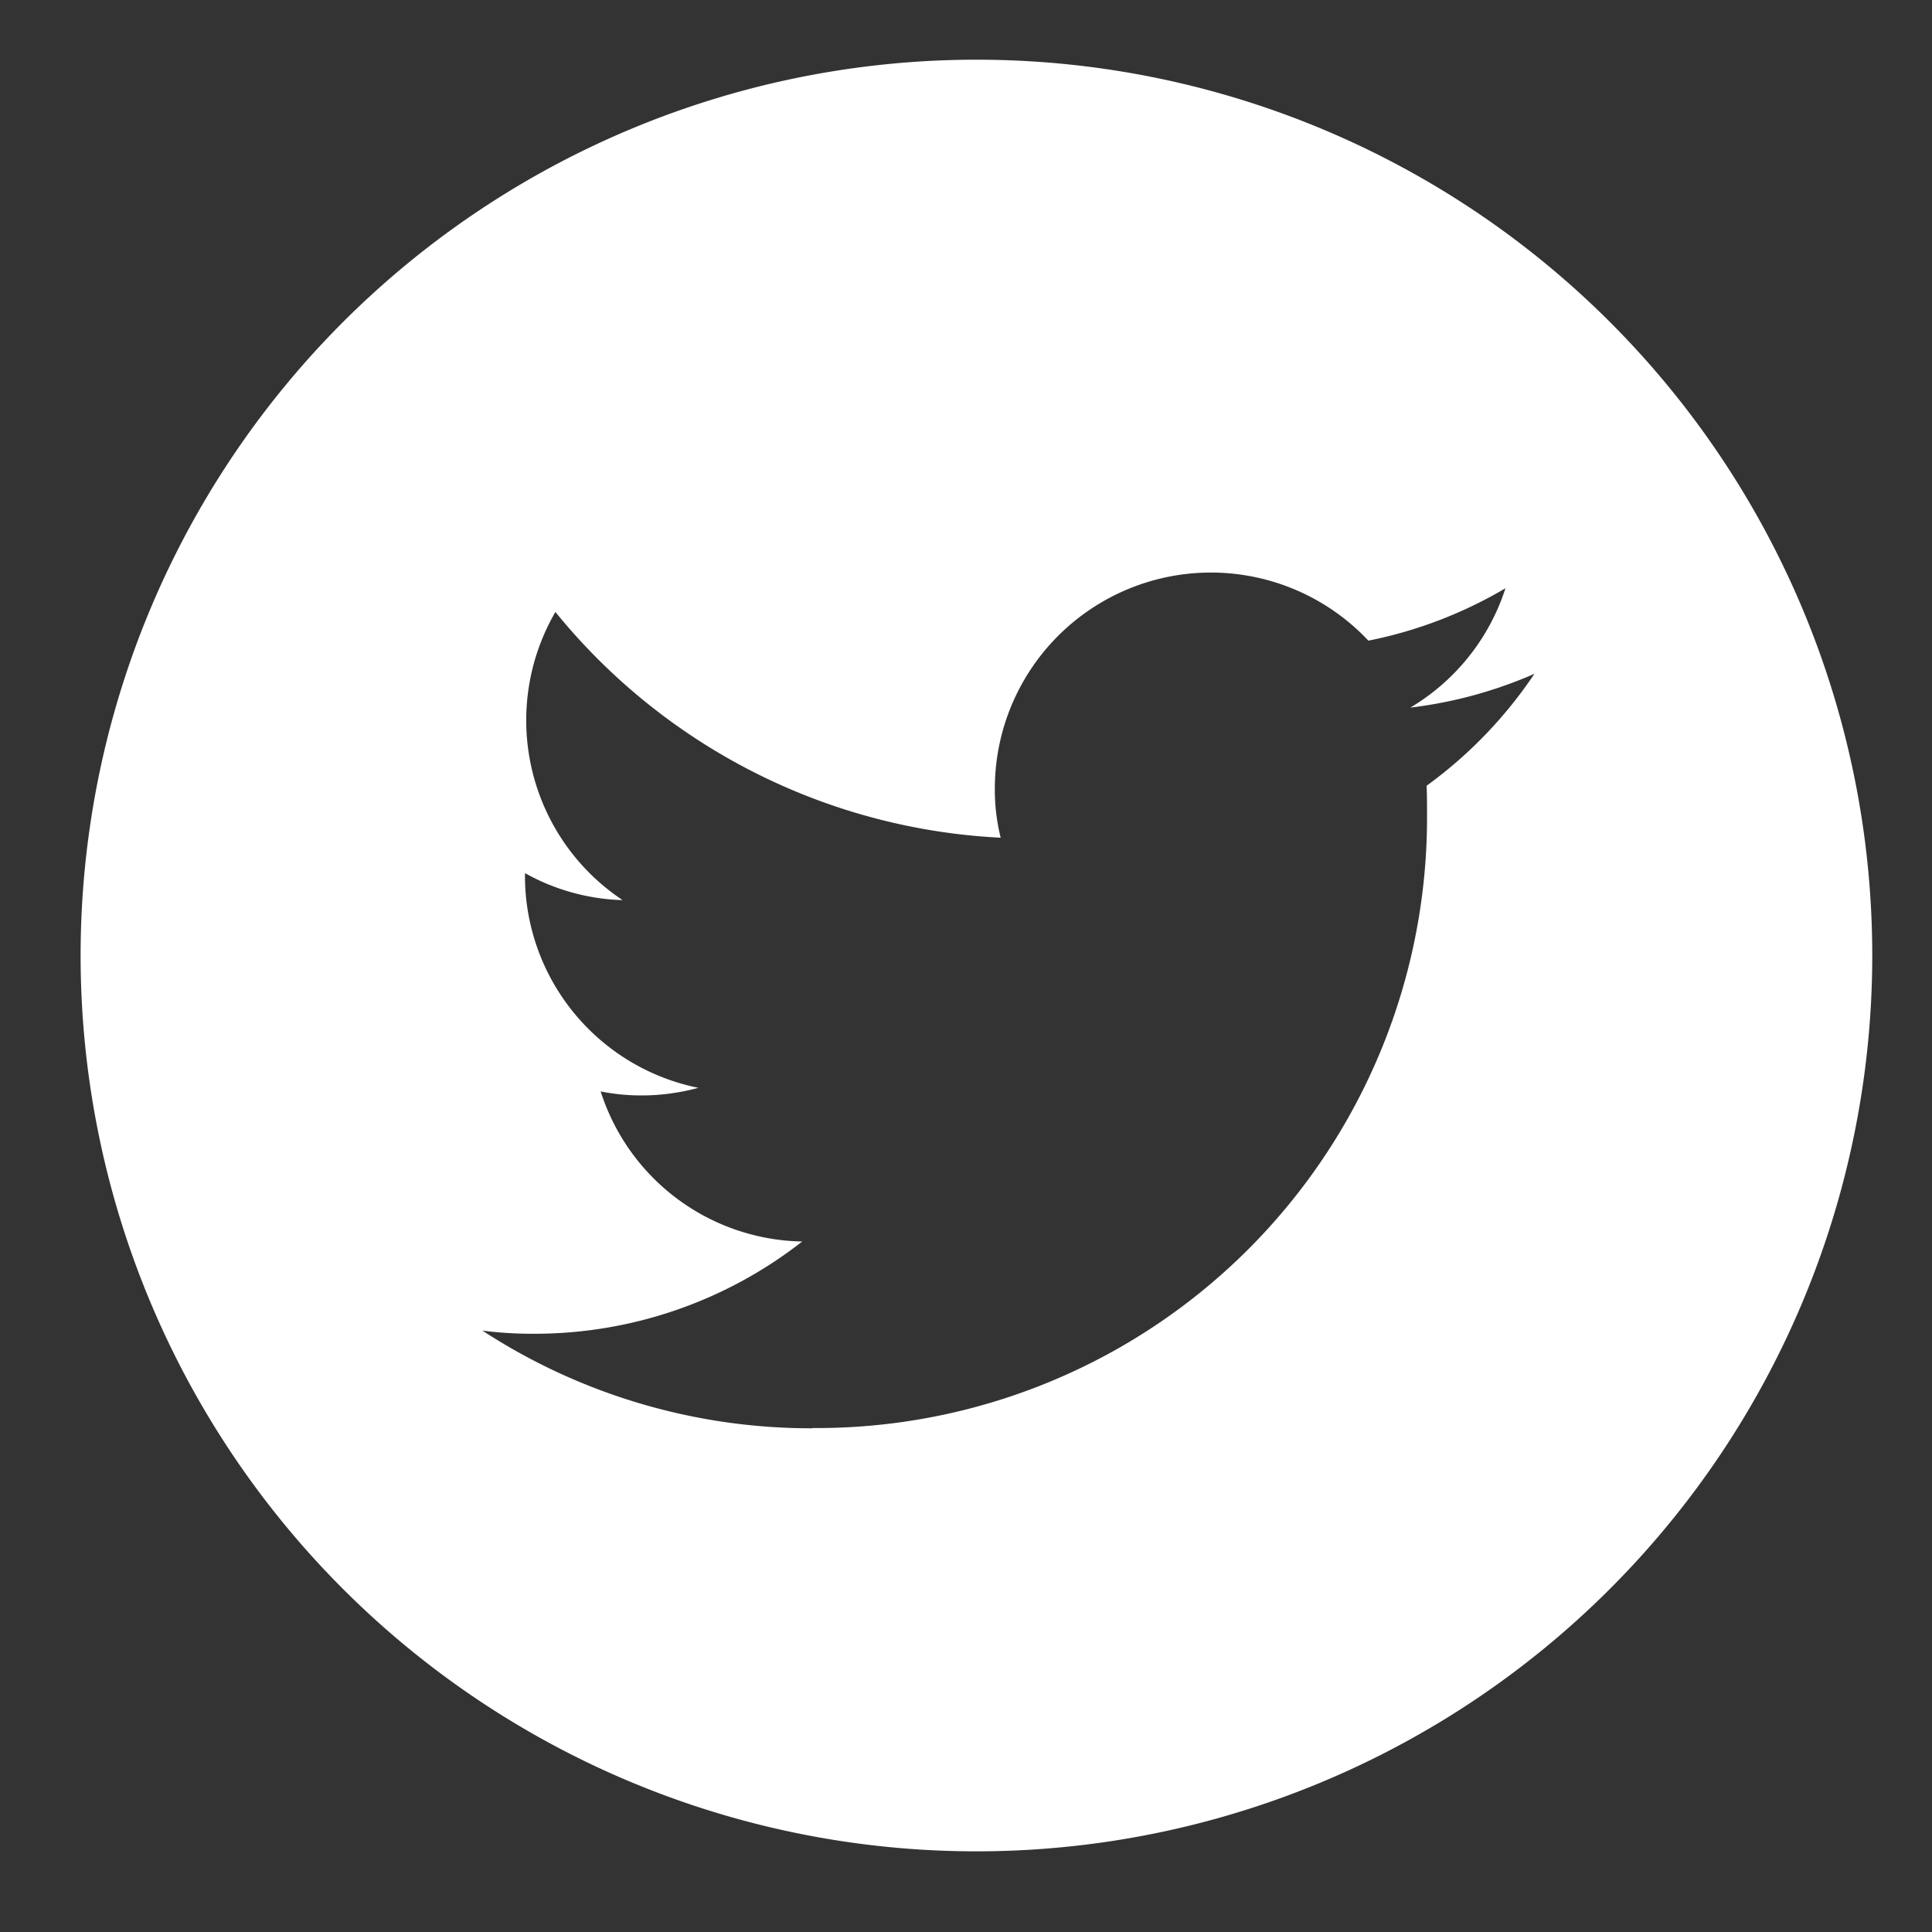 <svg height="40" viewBox="0 0 40 40" width="40" xmlns="http://www.w3.org/2000/svg"><rect x="0" y="0" width="40" height="40" fill="#333333" stroke="none"/><path d="m37.094 18.547a18.547 18.547 0 1 1 -18.547-18.547 18.542 18.542 0 0 1 18.547 18.547zm-21.941 9.783a12.637 12.637 0 0 0 12.723-12.723c0-.195 0-.389-.009-.575a9.161 9.161 0 0 0 2.233-2.318 9.076 9.076 0 0 1 -2.569.7 4.469 4.469 0 0 0 1.969-2.471 9.055 9.055 0 0 1 -2.838 1.085 4.474 4.474 0 0 0 -7.734 3.06 4.1 4.1 0 0 0 .121 1.02 12.685 12.685 0 0 1 -9.219-4.674 4.47 4.47 0 0 0 1.391 5.966 4.393 4.393 0 0 1 -2.021-.559v.059a4.477 4.477 0 0 0 3.589 4.386 4.458 4.458 0 0 1 -1.178.158 4.269 4.269 0 0 1 -.844-.083 4.465 4.465 0 0 0 4.173 3.107 8.989 8.989 0 0 1 -5.555 1.91 8.132 8.132 0 0 1 -1.066-.065 12.459 12.459 0 0 0 6.835 2.022" fill="#fff" transform="translate(1.669 1.236)"/><path d="m0 0h40v40h-40z" fill="none"/></svg>